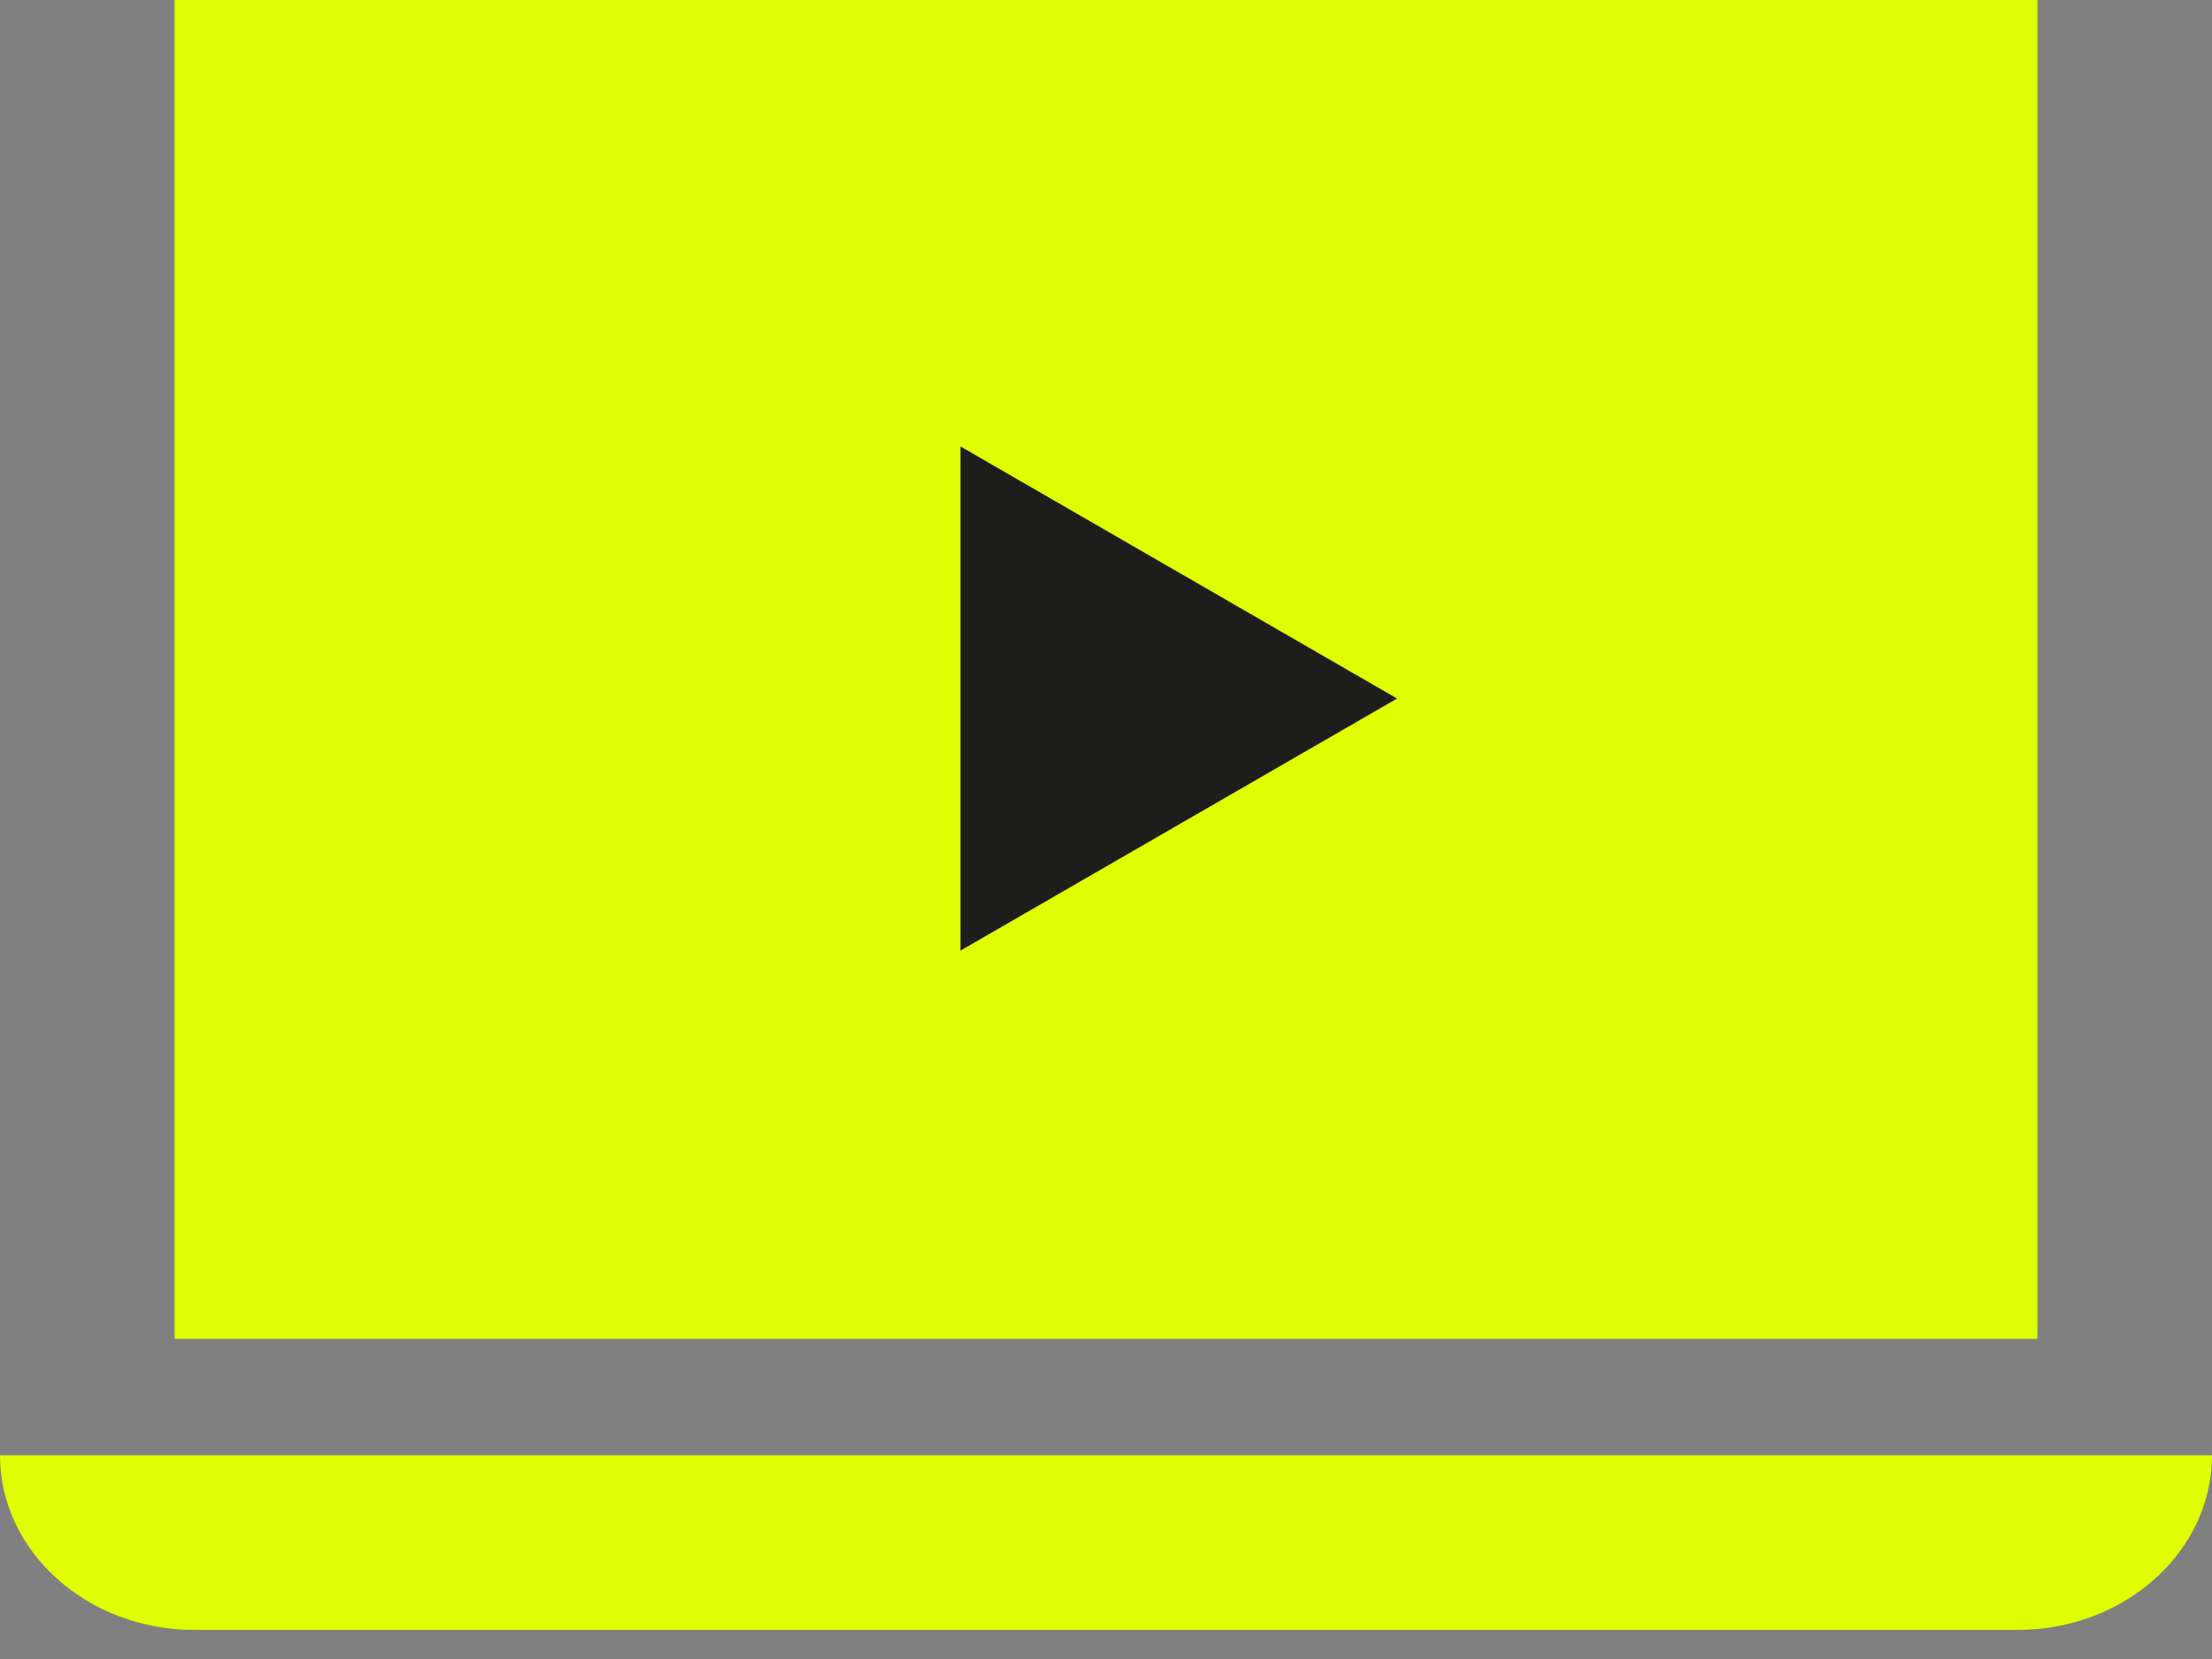 <?xml version="1.0" encoding="UTF-8"?> <svg xmlns="http://www.w3.org/2000/svg" width="48" height="36" viewBox="0 0 48 36" fill="none"><rect x="0" y="0" width="48" height="36" fill="#808080" stroke="none"/><g id="Select Icon"><path id="Vector" d="M0 31.579C0 33.669 1.893 35.369 4.219 35.369H43.781C46.108 35.369 48 33.669 48 31.579H0Z" fill="#E0FF00"></path><path id="Vector_2" d="M44.211 0H3.789V29.053H44.211V0Z" fill="#E0FF00"></path><path id="Polygon 1" d="M30.316 15.158L20.842 20.628L20.842 9.688L30.316 15.158Z" fill="#1D1D1B"></path></g></svg> 